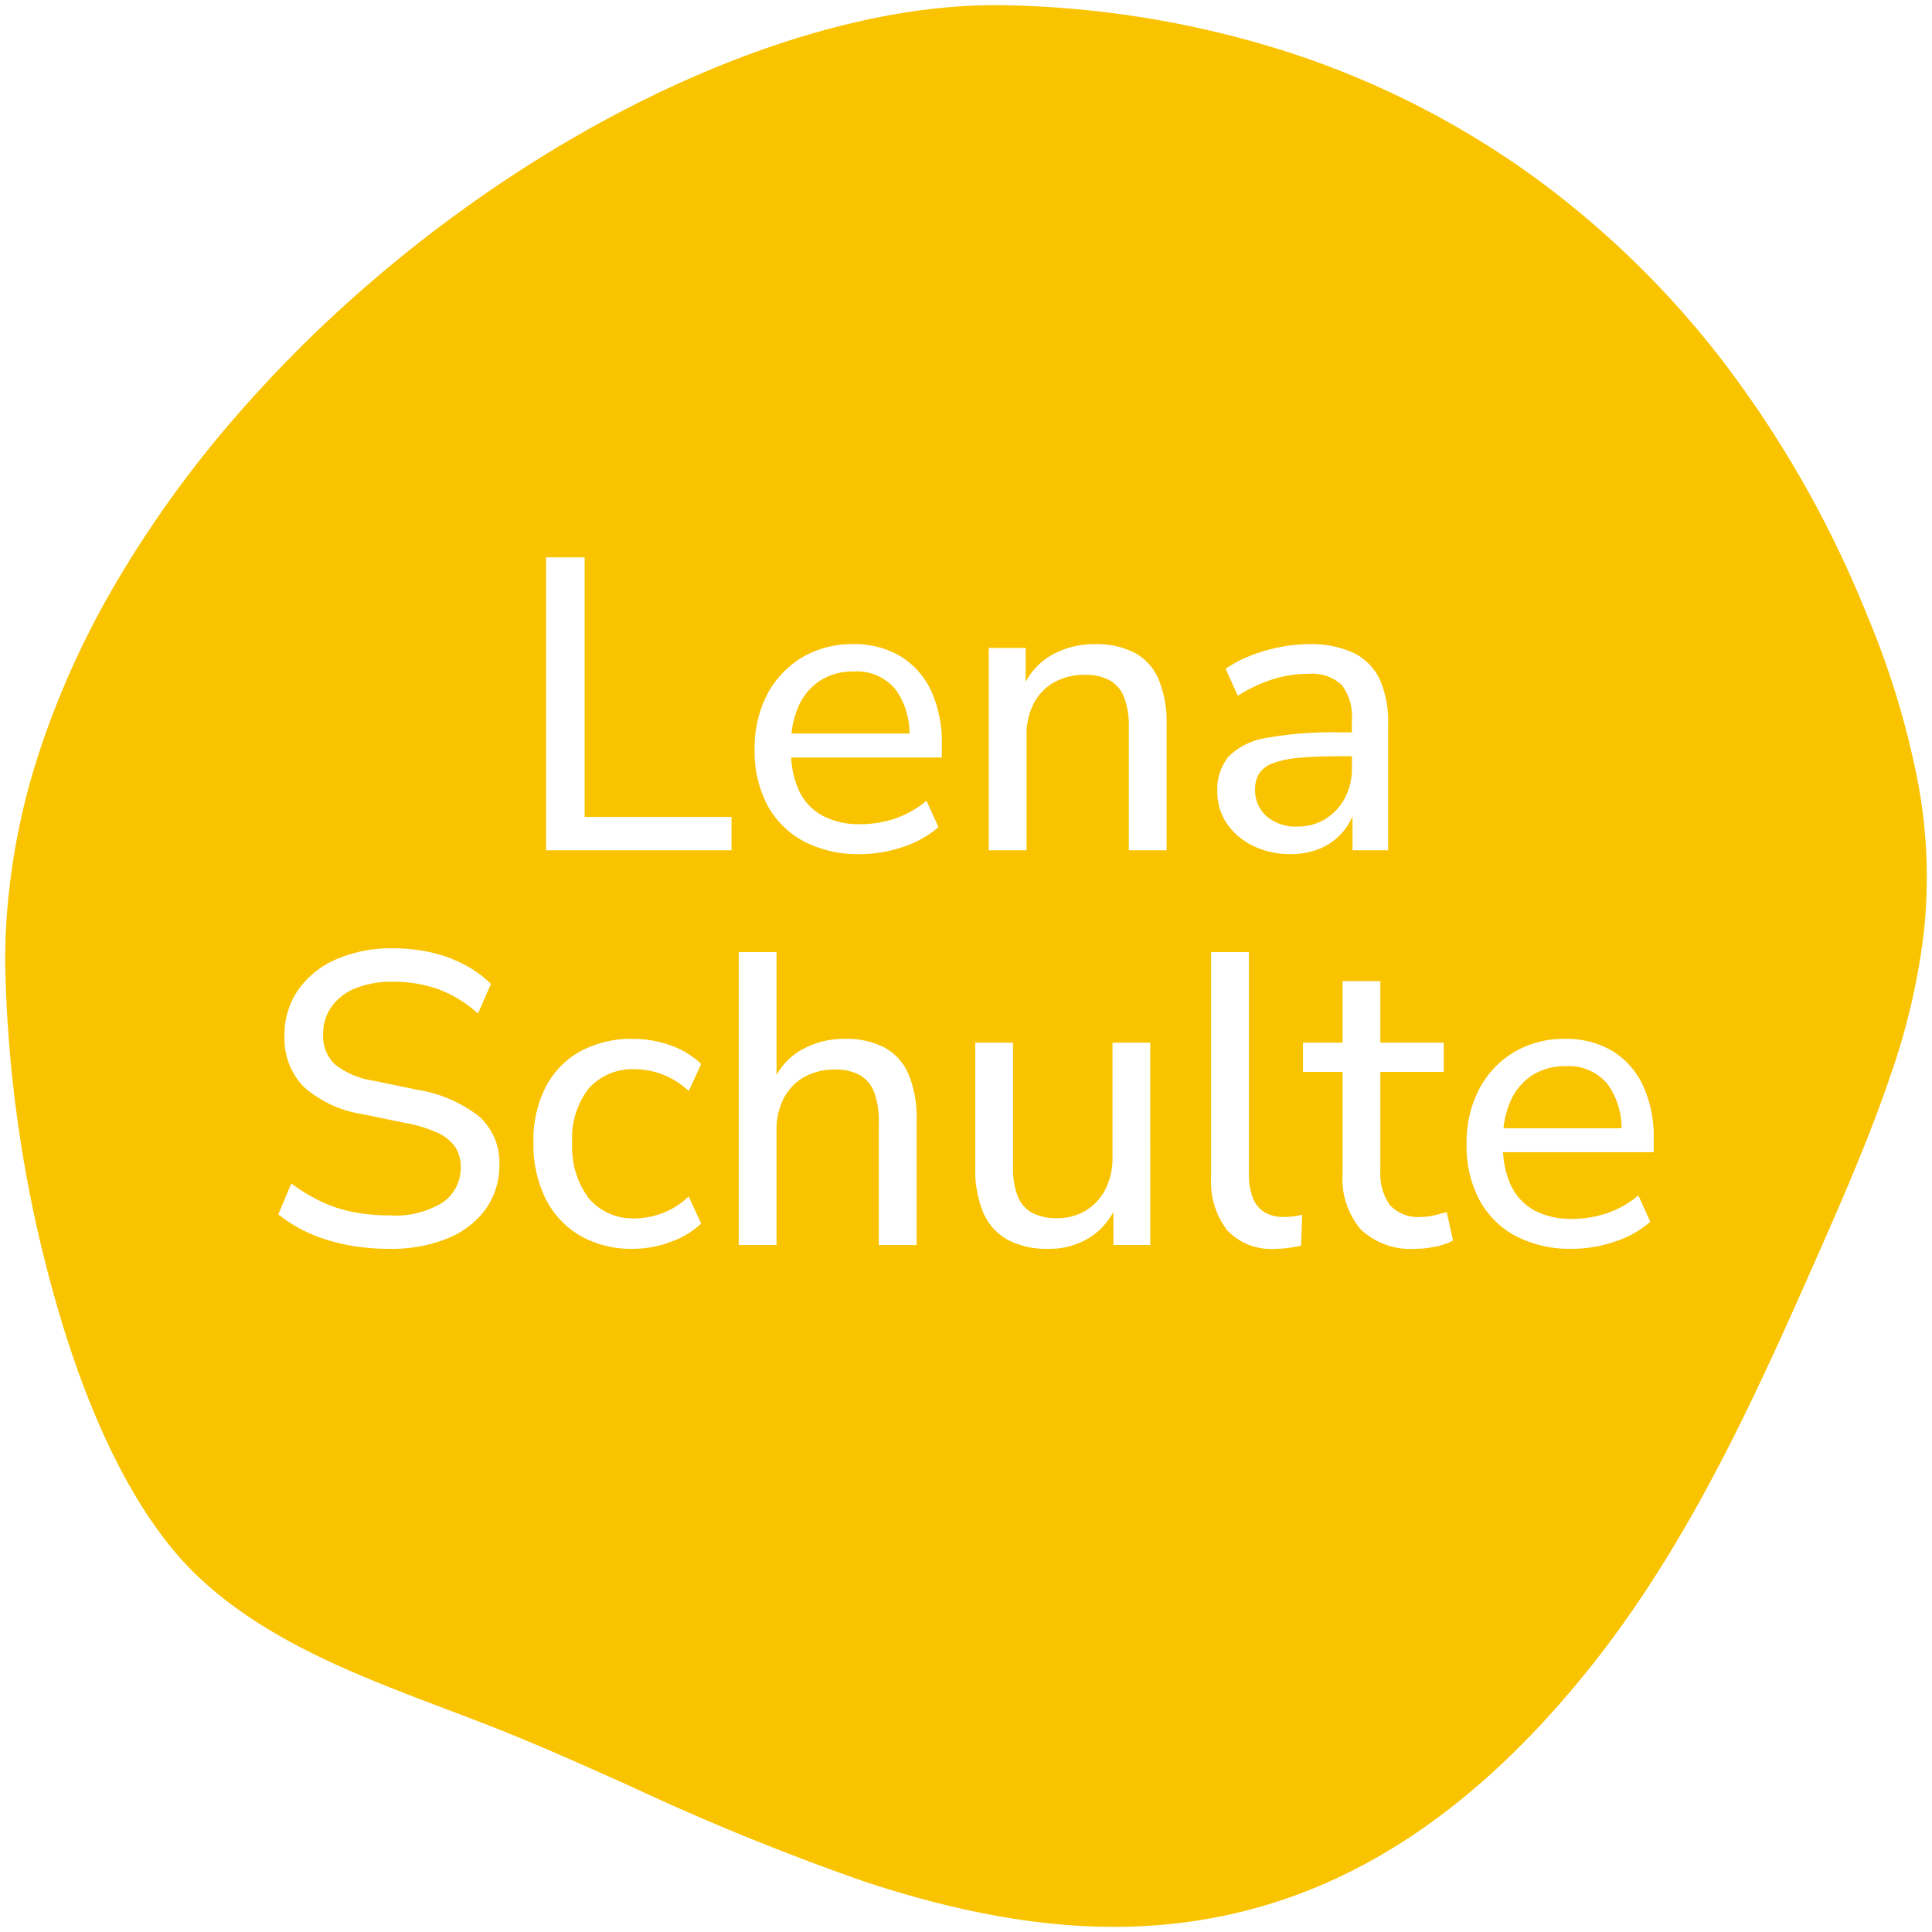 <svg xmlns="http://www.w3.org/2000/svg" width="185.995" height="186" viewBox="0 0 185.995 186"><g id="Gruppe_2176" data-name="Gruppe 2176" transform="translate(-2128.037 -5901.142)"><path id="Differenzmenge_1" data-name="Differenzmenge 1" d="M106.749,185h-.006c-7.3,0-15.17-1.431-24.056-4.373a239.094,239.094,0,0,1-22.535-9.184c-4.388-1.967-8.533-3.824-12.545-5.418-1.722-.684-3.5-1.357-5.211-2.007-8.6-3.259-17.487-6.63-24.053-12.957-3.9-3.755-9.454-11.564-13.807-27.444A127.193,127.193,0,0,1,0,92.194v-.207c0-1.085.027-2.129.076-3.1a65.849,65.849,0,0,1,3.242-17.1,83.906,83.906,0,0,1,7.423-16.3A106.453,106.453,0,0,1,21.49,40.428,125.358,125.358,0,0,1,34.713,27.092C53.928,10.382,77.133,0,95.272,0c.379,0,.745,0,1.12.013A94.9,94.9,0,0,1,123.9,4.648a85.05,85.05,0,0,1,23.3,11.907,88.966,88.966,0,0,1,18.608,18.31,104.254,104.254,0,0,1,13.43,23.841,81.385,81.385,0,0,1,4.953,16.361,49.528,49.528,0,0,1,.527,14.108,64.47,64.47,0,0,1-3.252,13.948c-1.79,5.294-4.232,11-6.384,15.883-6.238,14.154-12.688,28.79-22.622,41.172C139.062,176.881,124.109,185,106.749,185Zm43.4-85.486a9.367,9.367,0,0,0-4.9,1.283,9.02,9.02,0,0,0-3.349,3.555,11.181,11.181,0,0,0-1.211,5.312,11.057,11.057,0,0,0,1.235,5.359,8.566,8.566,0,0,0,3.5,3.478,11.283,11.283,0,0,0,5.409,1.224,12.794,12.794,0,0,0,4.157-.7,9.807,9.807,0,0,0,3.389-1.9l-1.155-2.541a9.43,9.43,0,0,1-3.057,1.728,10.569,10.569,0,0,1-3.32.533,7.5,7.5,0,0,1-3.648-.826,5.3,5.3,0,0,1-2.261-2.447,8.673,8.673,0,0,1-.736-3.146h14.5v-1.3a11.766,11.766,0,0,0-1.034-5.133,7.747,7.747,0,0,0-2.936-3.31A8.649,8.649,0,0,0,150.15,99.516Zm-21.4,3.176v9.814a7.555,7.555,0,0,0,1.756,5.36,7.009,7.009,0,0,0,5.316,1.862,8.953,8.953,0,0,0,1.967-.232,5.744,5.744,0,0,0,1.6-.566l-.612-2.746c-.417.119-.8.222-1.183.316a5.15,5.15,0,0,1-1.25.157,3.707,3.707,0,0,1-3.031-1.132,5.2,5.2,0,0,1-.922-3.331v-9.5h6.1v-2.81h-6.1V93.96h-3.641v5.922h-3.809v2.81ZM116.094,91.16v21.629a7.683,7.683,0,0,0,1.546,5.153,5.816,5.816,0,0,0,4.631,1.786,9.149,9.149,0,0,0,1.239-.084c.407-.056.827-.132,1.248-.228l.1-2.977a5.135,5.135,0,0,1-.865.169,8.6,8.6,0,0,1-.922.048,3.478,3.478,0,0,1-1.843-.457,2.786,2.786,0,0,1-1.119-1.392,6.178,6.178,0,0,1-.373-2.274V91.16ZM93.388,99.882v12.044a10.672,10.672,0,0,0,.771,4.316,5.435,5.435,0,0,0,2.339,2.61,8.037,8.037,0,0,0,3.942.876,7.241,7.241,0,0,0,4.175-1.226,6.561,6.561,0,0,0,2.07-2.329v3.188h3.553V99.882H106.6v11.033a6.635,6.635,0,0,1-.686,3.088,5.086,5.086,0,0,1-1.887,2.045,5.319,5.319,0,0,1-2.8.726,4.893,4.893,0,0,1-2.378-.522,3.1,3.1,0,0,1-1.384-1.614,7.383,7.383,0,0,1-.44-2.731V99.882Zm-32.941-.366a10.3,10.3,0,0,0-5.106,1.211,8.262,8.262,0,0,0-3.324,3.447,11.43,11.43,0,0,0-1.166,5.323,11.851,11.851,0,0,0,1.166,5.391,8.541,8.541,0,0,0,3.324,3.572,9.942,9.942,0,0,0,5.106,1.268,10.51,10.51,0,0,0,3.577-.652A8.335,8.335,0,0,0,67,117.3l-1.2-2.619a7.355,7.355,0,0,1-2.507,1.6,7.453,7.453,0,0,1-2.595.512,5.542,5.542,0,0,1-4.52-1.937,8.188,8.188,0,0,1-1.592-5.324,7.827,7.827,0,0,1,1.592-5.251,5.675,5.675,0,0,1,4.52-1.841,7.394,7.394,0,0,1,2.606.513,7.546,7.546,0,0,1,2.5,1.58l1.2-2.6a8.067,8.067,0,0,0-2.941-1.786A10.591,10.591,0,0,0,60.448,99.516ZM27.542,113.438h0l-1.249,2.975a13.778,13.778,0,0,0,2.947,1.794,16.524,16.524,0,0,0,3.6,1.132,21.374,21.374,0,0,0,4.154.389,14.286,14.286,0,0,0,5.63-1.019,8.412,8.412,0,0,0,3.664-2.849,7.184,7.184,0,0,0,1.286-4.218,5.94,5.94,0,0,0-1.948-4.661,13,13,0,0,0-5.957-2.566l-4.2-.871a7.739,7.739,0,0,1-3.739-1.586A3.752,3.752,0,0,1,30.606,99.1a4.53,4.53,0,0,1,.814-2.687,5.246,5.246,0,0,1,2.315-1.771,9.227,9.227,0,0,1,3.553-.627,12.826,12.826,0,0,1,4.465.742,11.782,11.782,0,0,1,3.762,2.321l1.249-2.857a10.861,10.861,0,0,0-2.6-1.877,13.035,13.035,0,0,0-3.206-1.161,16.71,16.71,0,0,0-3.651-.389A13.277,13.277,0,0,0,31.9,91.841a8.7,8.7,0,0,0-3.684,2.942,7.572,7.572,0,0,0-1.327,4.435,6.651,6.651,0,0,0,1.852,4.914,11.047,11.047,0,0,0,5.635,2.626l4.22.87a12.6,12.6,0,0,1,3.049.94,4.112,4.112,0,0,1,1.687,1.369,3.482,3.482,0,0,1,.522,1.933,4.04,4.04,0,0,1-1.678,3.354,8.565,8.565,0,0,1-5.181,1.281,17.959,17.959,0,0,1-3.59-.339,13.113,13.113,0,0,1-3.079-1.033,17.628,17.628,0,0,1-2.78-1.695Zm52.333-10.969a4.824,4.824,0,0,1,2.4.534,3.192,3.192,0,0,1,1.381,1.642,7.725,7.725,0,0,1,.445,2.84v11.877h3.64V107.276a10.8,10.8,0,0,0-.76-4.328,5.332,5.332,0,0,0-2.289-2.578,7.885,7.885,0,0,0-3.872-.855,8.178,8.178,0,0,0-4.342,1.165,6.362,6.362,0,0,0-2.221,2.311V91.16h-3.64v28.2h3.64V108.311a6.54,6.54,0,0,1,.7-3.086,4.973,4.973,0,0,1,1.967-2.038A5.917,5.917,0,0,1,79.875,102.469ZM128.33,70.006a35.17,35.17,0,0,0-6.9.536,6.542,6.542,0,0,0-3.64,1.778,4.993,4.993,0,0,0-1.1,3.4,5.368,5.368,0,0,0,.915,3.054,6.422,6.422,0,0,0,2.518,2.155,8.081,8.081,0,0,0,3.624.8,7.132,7.132,0,0,0,2.947-.585,5.9,5.9,0,0,0,2.174-1.662,5.764,5.764,0,0,0,.838-1.4V81.36h3.434V69.209a9.919,9.919,0,0,0-.829-4.342,5.408,5.408,0,0,0-2.518-2.521,9.752,9.752,0,0,0-4.289-.831,14.627,14.627,0,0,0-2.824.292,16.068,16.068,0,0,0-2.812.824,11.915,11.915,0,0,0-2.378,1.252l1.177,2.6a14.519,14.519,0,0,1,3.406-1.6,11.493,11.493,0,0,1,3.368-.509,4.236,4.236,0,0,1,3.223,1.06,4.978,4.978,0,0,1,.978,3.421v1.151ZM81.609,61.515a9.377,9.377,0,0,0-4.9,1.283,9.034,9.034,0,0,0-3.349,3.556,11.182,11.182,0,0,0-1.211,5.312,11.041,11.041,0,0,0,1.235,5.359,8.559,8.559,0,0,0,3.5,3.479A11.3,11.3,0,0,0,82.3,81.728a12.8,12.8,0,0,0,4.158-.7,9.8,9.8,0,0,0,3.388-1.9l-1.154-2.541a9.45,9.45,0,0,1-3.057,1.728,10.58,10.58,0,0,1-3.321.533,7.5,7.5,0,0,1-3.647-.826,5.3,5.3,0,0,1-2.262-2.447,8.673,8.673,0,0,1-.735-3.146h14.5v-1.3a11.765,11.765,0,0,0-1.034-5.133,7.748,7.748,0,0,0-2.937-3.31A8.647,8.647,0,0,0,81.609,61.515Zm22.334,2.954a4.814,4.814,0,0,1,2.4.534,3.191,3.191,0,0,1,1.382,1.641,7.735,7.735,0,0,1,.446,2.84V81.36h3.64V69.277a10.933,10.933,0,0,0-.756-4.345,5.233,5.233,0,0,0-2.288-2.572,8.006,8.006,0,0,0-3.876-.844,8.178,8.178,0,0,0-4.342,1.166,6.381,6.381,0,0,0-2.308,2.468V61.882H94.684V81.36h3.64V70.311a6.561,6.561,0,0,1,.695-3.088,4.933,4.933,0,0,1,1.966-2.037A5.946,5.946,0,0,1,103.943,64.469ZM52.072,53.16v28.2H69.925V78.147H55.783V53.16ZM155.6,108.119H144.245a8.547,8.547,0,0,1,.642-2.543,5.716,5.716,0,0,1,2.063-2.519,5.82,5.82,0,0,1,3.3-.912,4.822,4.822,0,0,1,4,1.715,7.187,7.187,0,0,1,1.353,4.259ZM124.416,79.074a4.3,4.3,0,0,1-2.993-1,3.325,3.325,0,0,1-1.093-2.561,2.852,2.852,0,0,1,.39-1.543,2.632,2.632,0,0,1,1.308-.984,9.492,9.492,0,0,1,2.478-.522c1.029-.1,2.335-.156,3.882-.156h1.262v1.125a6.05,6.05,0,0,1-.682,2.9,5.278,5.278,0,0,1-1.85,2A4.988,4.988,0,0,1,124.416,79.074ZM87.06,70.119H75.7a8.548,8.548,0,0,1,.642-2.543,5.717,5.717,0,0,1,2.062-2.52,5.824,5.824,0,0,1,3.3-.911,4.824,4.824,0,0,1,4,1.714,7.2,7.2,0,0,1,1.352,4.26Z" transform="translate(2128.537 5901.64)" fill="#f9c300" stroke="rgba(0,0,0,0)" stroke-miterlimit="10" stroke-width="1"></path></g></svg>